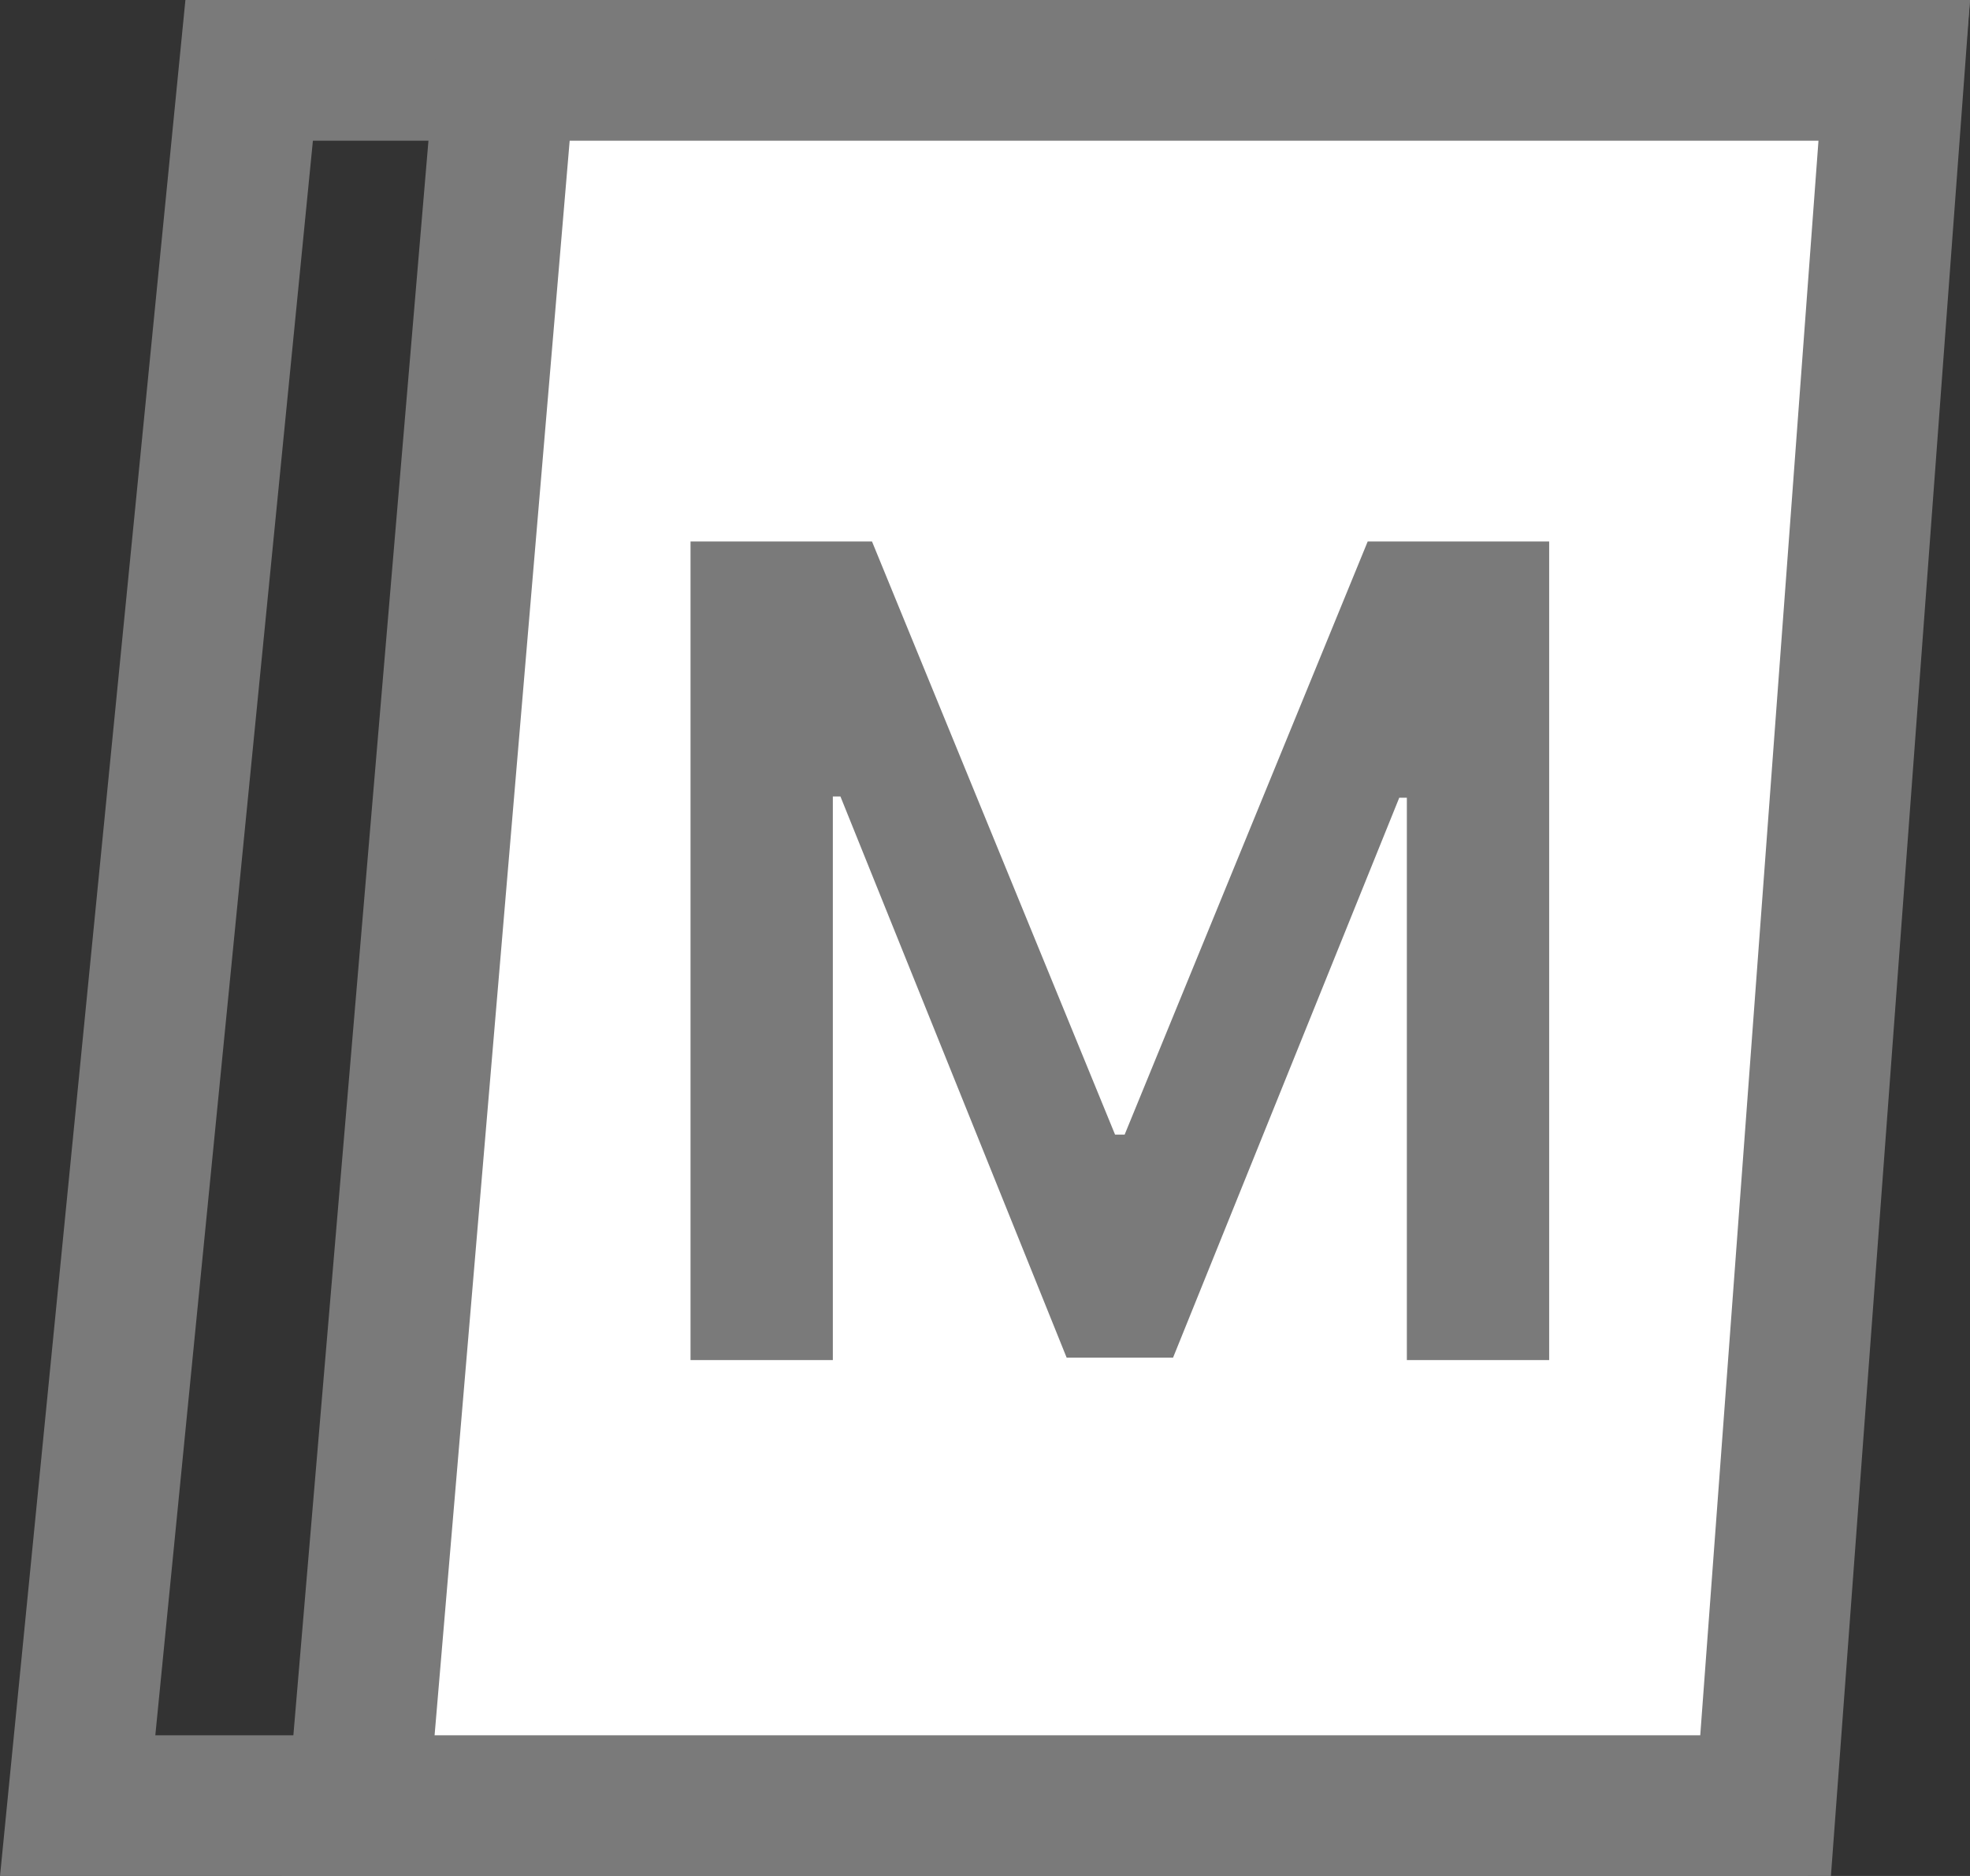 <svg width="42" height="40" viewBox="0 0 42 40" fill="none" xmlns="http://www.w3.org/2000/svg">
<rect x="0" y="0" width="42" height="40" fill="#333333" stroke="none"/>
<path d="M20.722 29V11.546H31.903V14.196H23.884V18.935H31.136V21.585H23.884V29H20.722Z" fill="#7A7A7A"/>
<path d="M40.365 1.5L37.165 38.5H1.656L5.312 1.5H40.365Z" stroke="#7A7A7A" stroke-width="3"/>
<path d="M40.385 1.5L37.642 38.5H7.633L10.767 1.5H40.385Z" fill="white" stroke="#7A7A7A" stroke-width="3"/>
<path d="M14.722 11.546H18.591L23.773 24.193H23.977L29.159 11.546H33.028V29H29.994V17.009H29.832L25.009 28.949H22.741L17.918 16.983H17.756V29H14.722V11.546Z" fill="#7A7A7A"/>
</svg>
